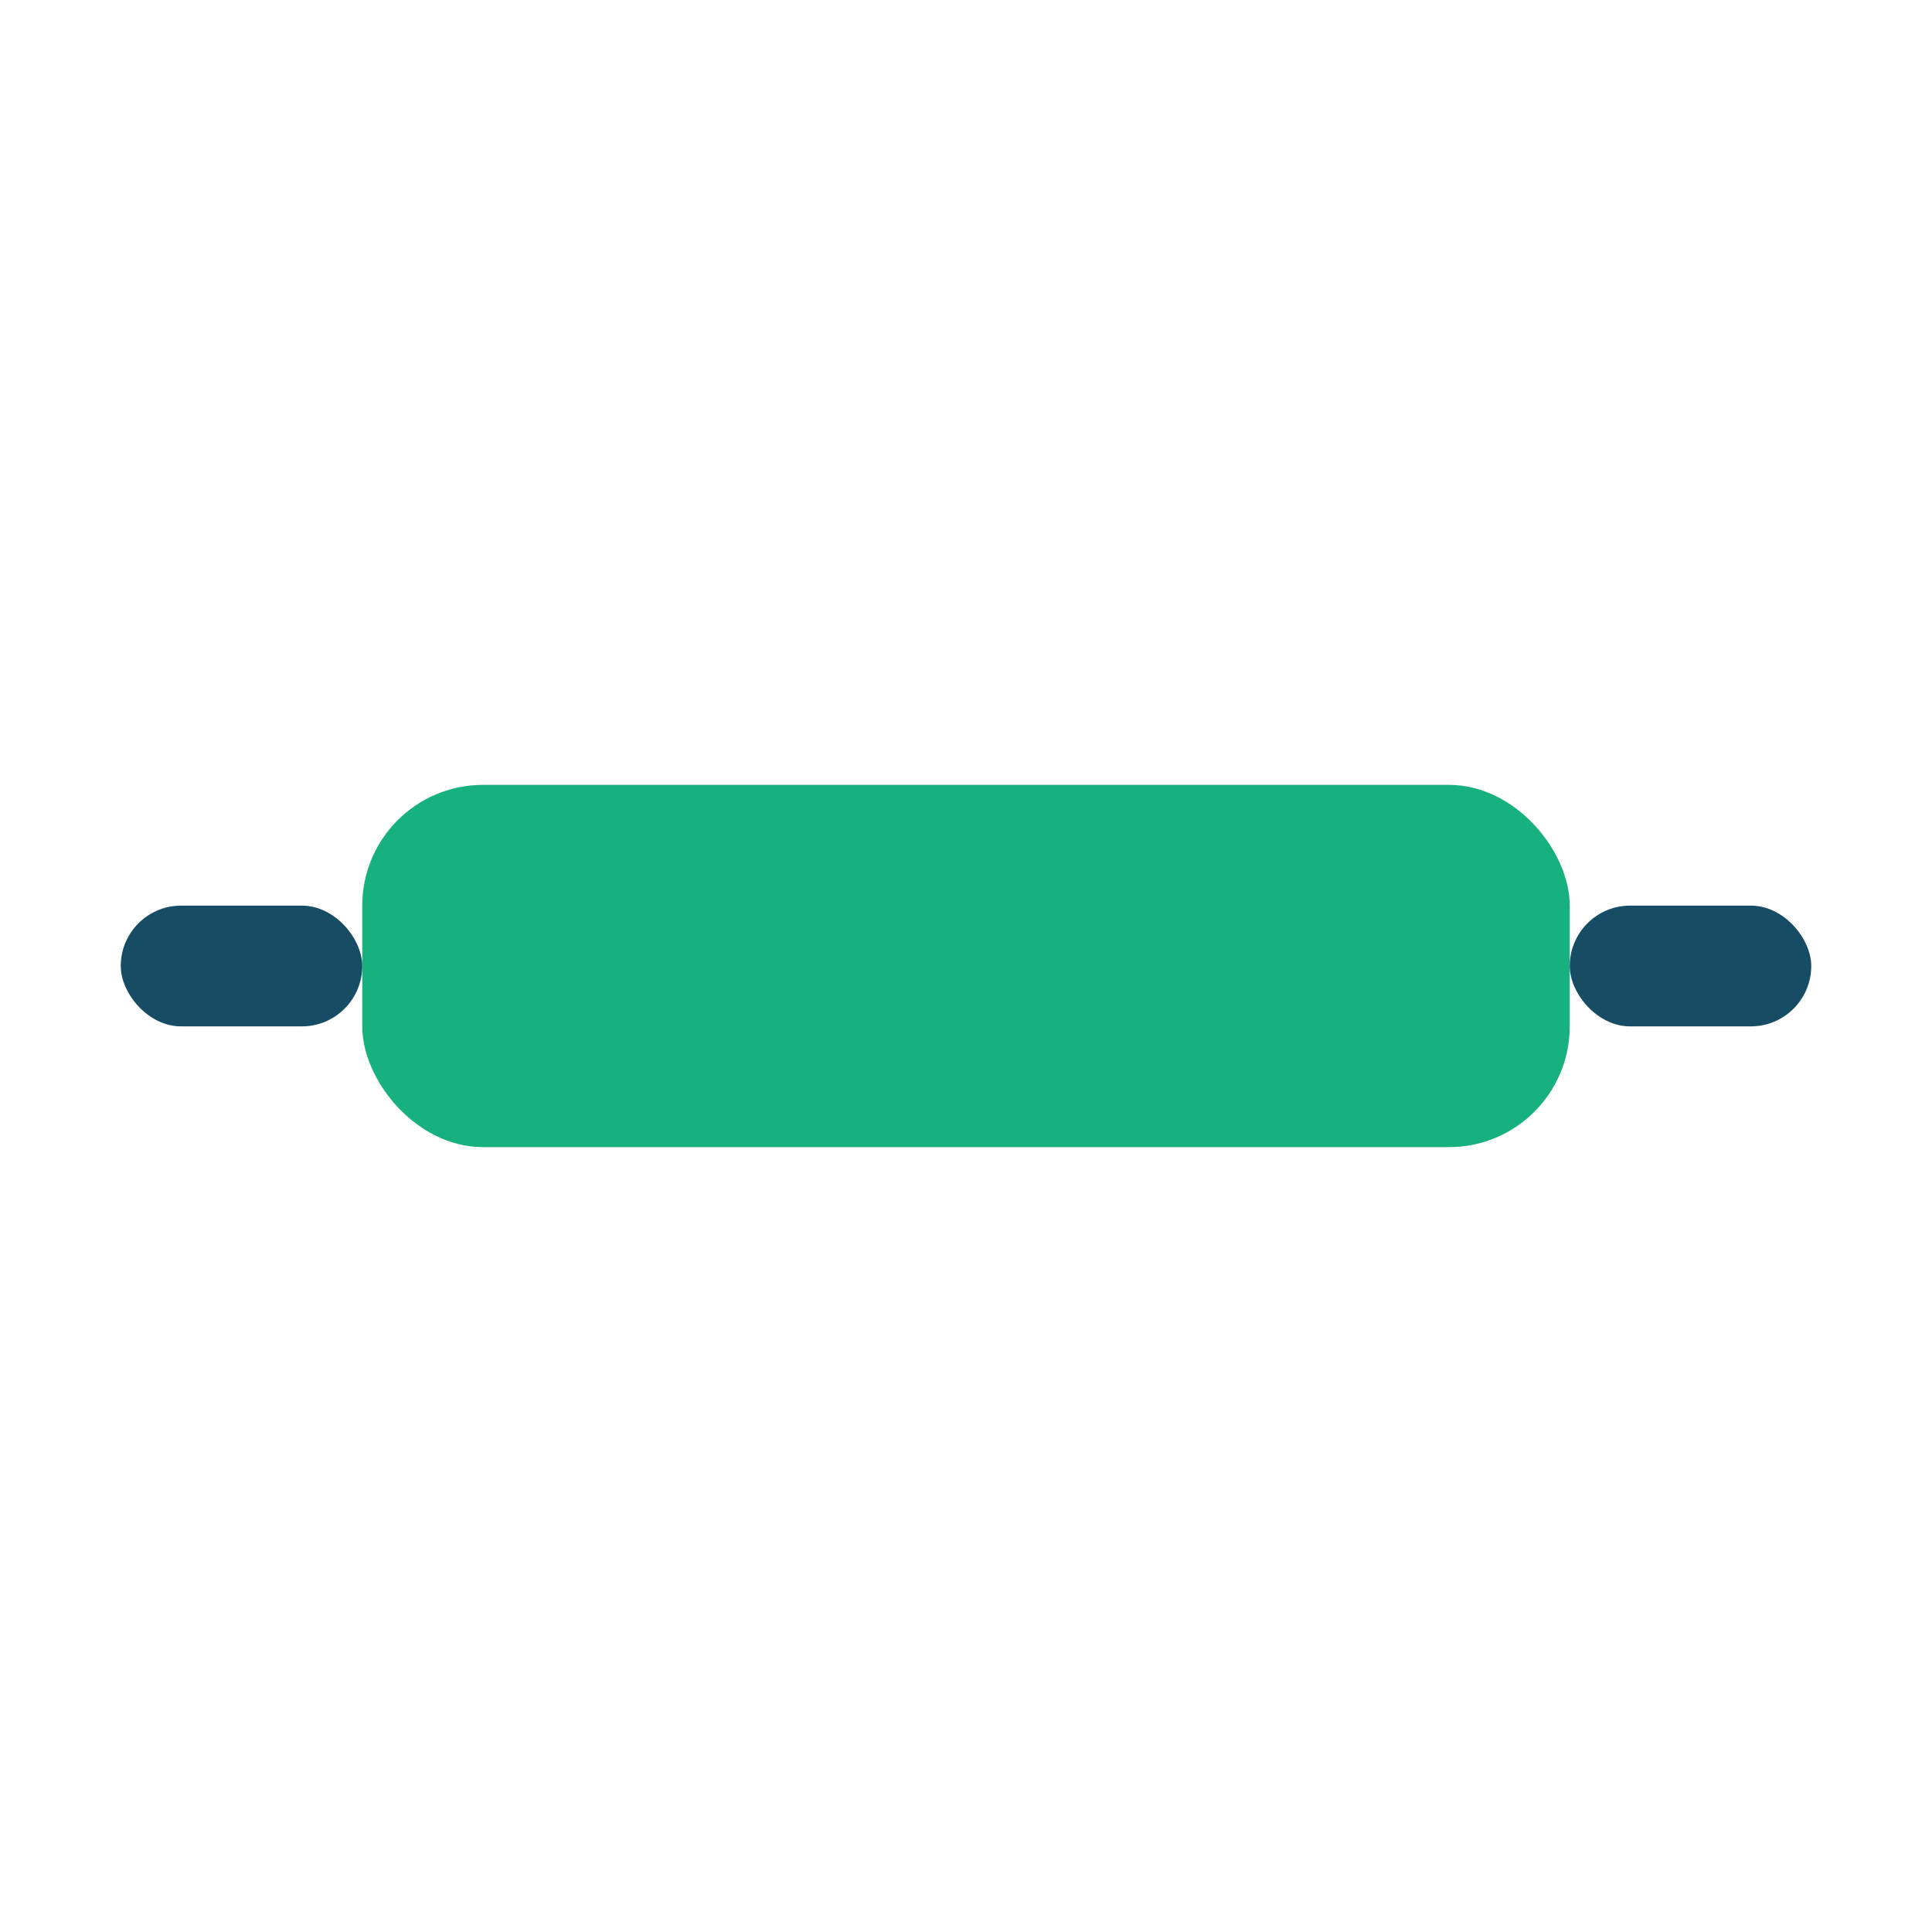 <?xml version="1.0" encoding="UTF-8"?>
<svg xmlns="http://www.w3.org/2000/svg" width="32" height="32" viewBox="0 0 32 32"><rect x="6" y="13" width="20" height="6" rx="2" fill="#16B17E"/><rect x="2" y="15" width="4" height="2" rx="1" fill="#174C65"/><rect x="26" y="15" width="4" height="2" rx="1" fill="#174C65"/></svg>
